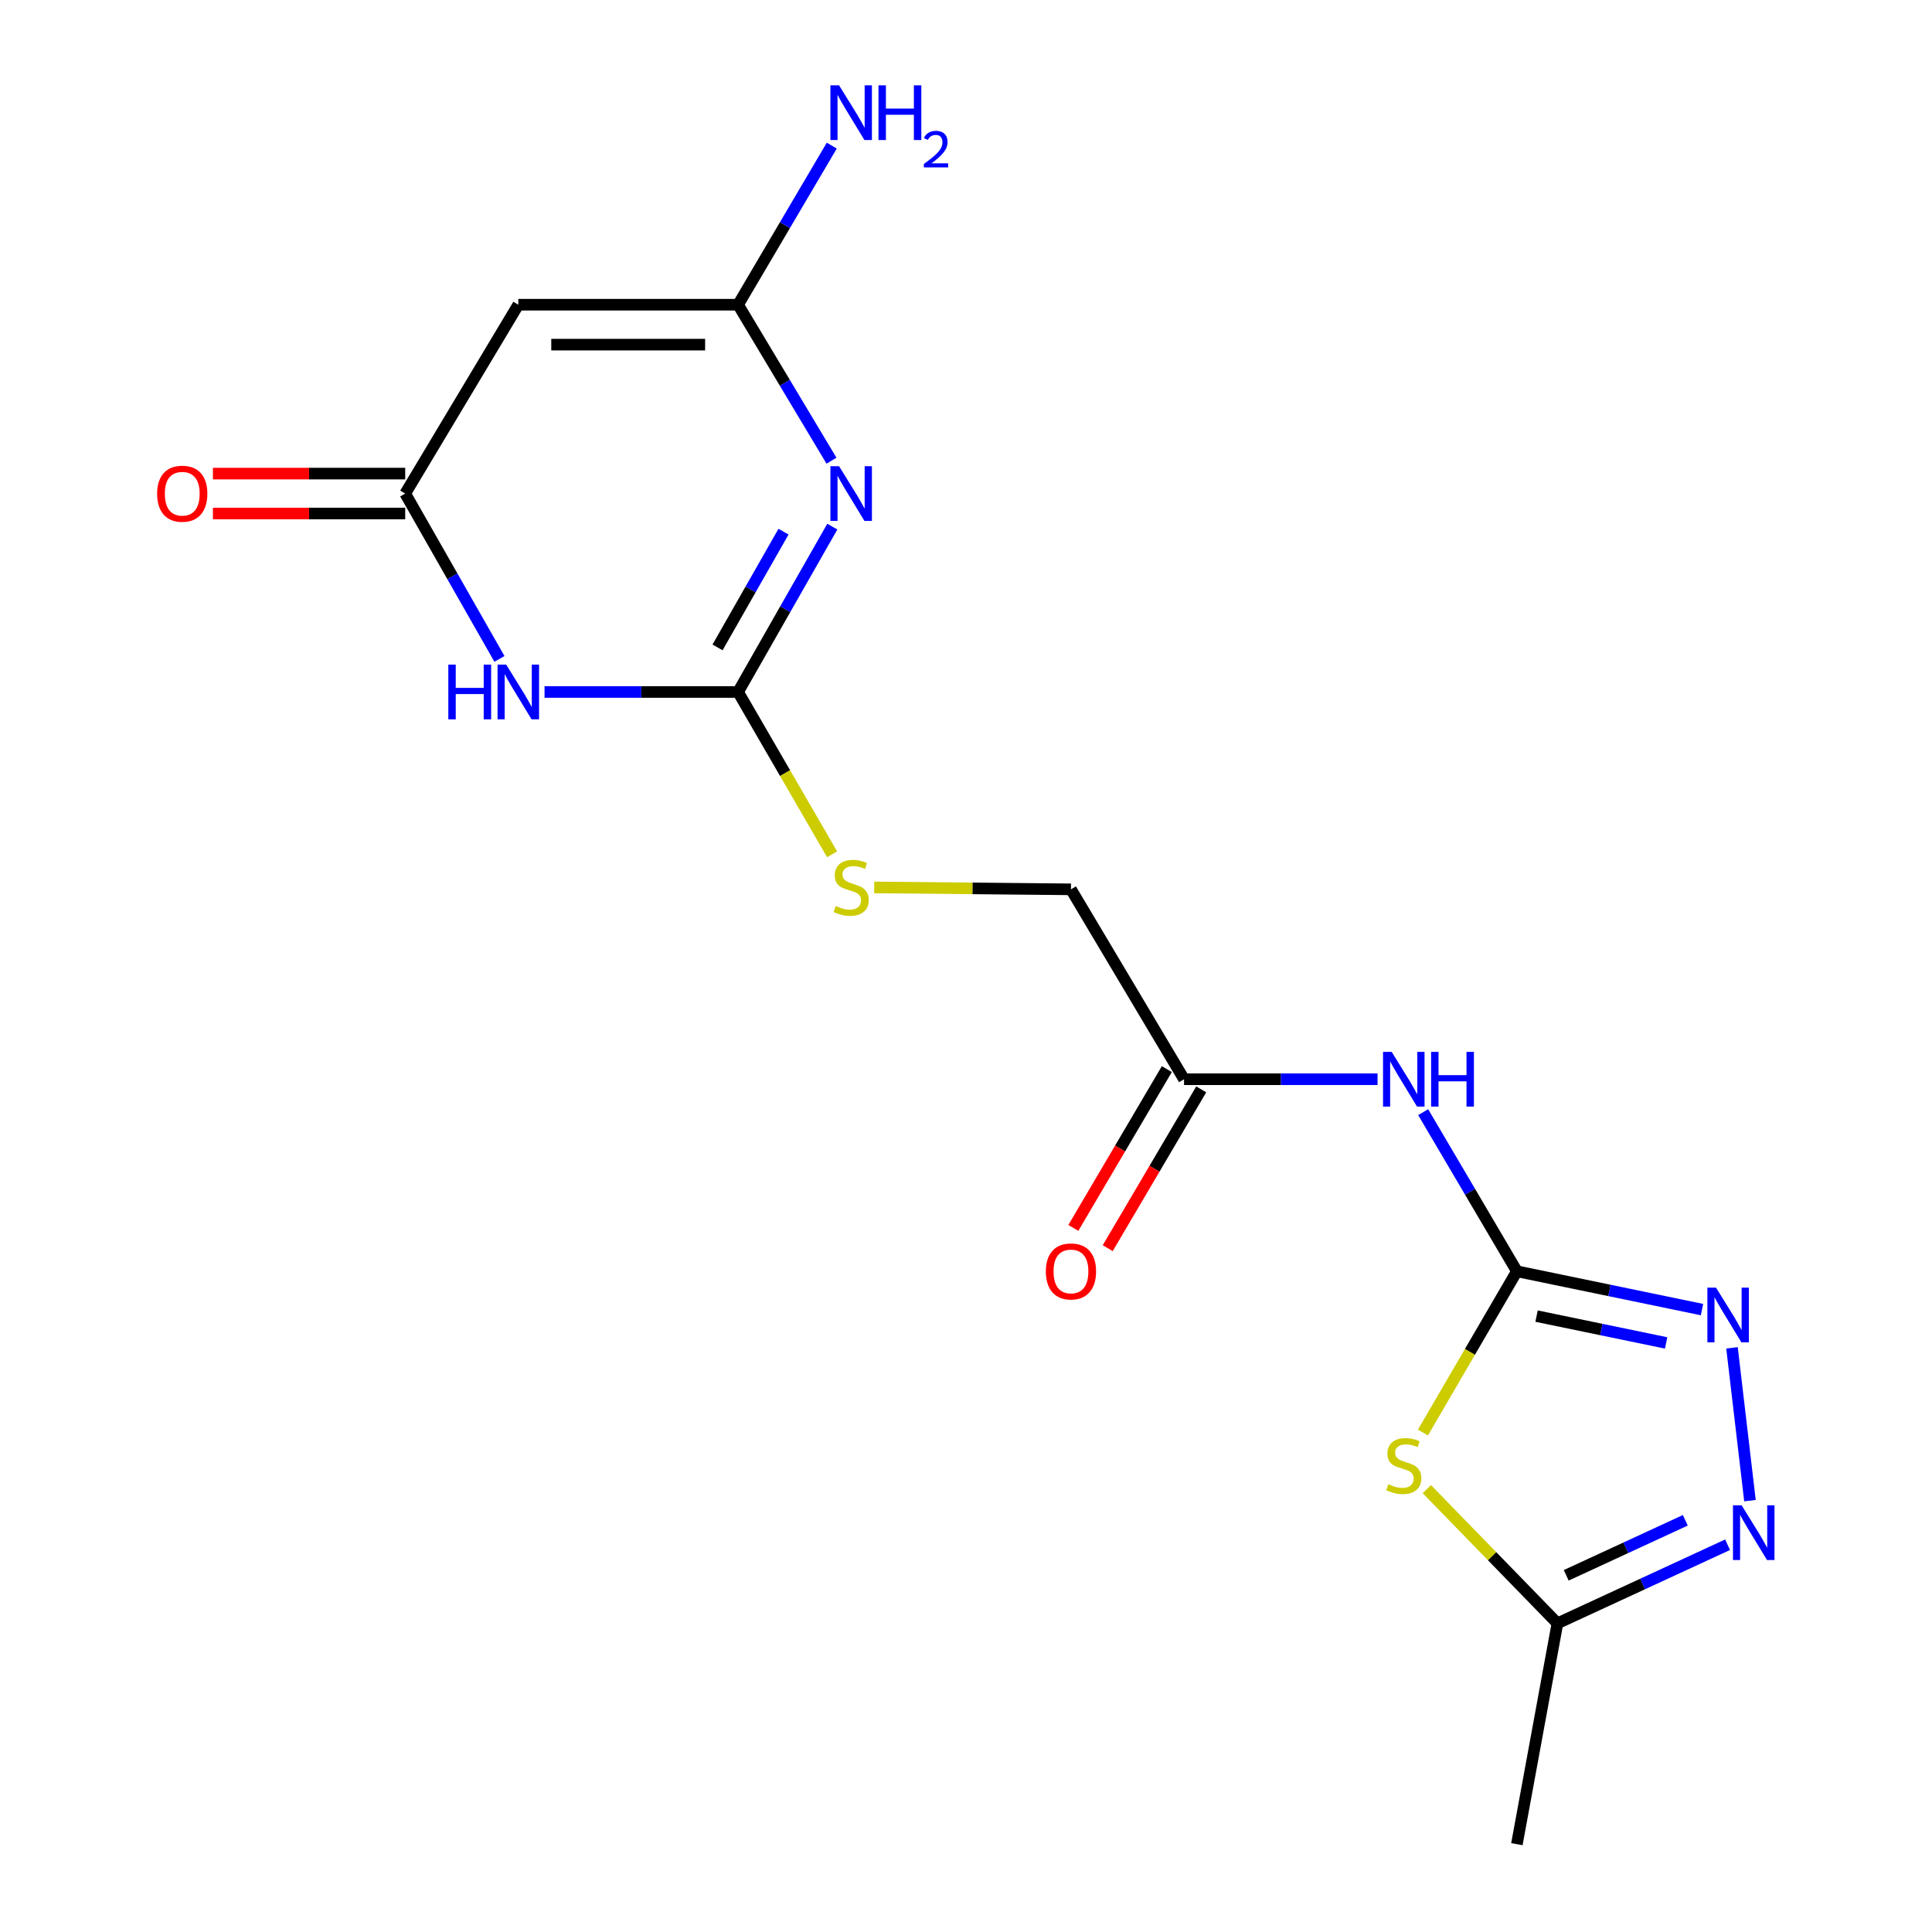 <?xml version='1.0' encoding='iso-8859-1'?>
<svg version='1.1' baseProfile='full'
              xmlns='http://www.w3.org/2000/svg'
                      xmlns:rdkit='http://www.rdkit.org/xml'
                      xmlns:xlink='http://www.w3.org/1999/xlink'
                  xml:space='preserve'
width='1000px' height='1000px' viewBox='0 0 1000 1000'>
<!-- END OF HEADER -->
<rect style='opacity:1.0;fill:#FFFFFF;stroke:none' width='1000' height='1000' x='0' y='0'> </rect>
<path class='bond-1' d='M 430.808,272.58 L 406.417,315.373' style='fill:none;fill-rule:evenodd;stroke:#0000FF;stroke-width:6px;stroke-linecap:butt;stroke-linejoin:miter;stroke-opacity:1' />
<path class='bond-1' d='M 406.417,315.373 L 382.027,358.167' style='fill:none;fill-rule:evenodd;stroke:#000000;stroke-width:6px;stroke-linecap:butt;stroke-linejoin:miter;stroke-opacity:1' />
<path class='bond-1' d='M 405.542,275.188 L 388.468,305.143' style='fill:none;fill-rule:evenodd;stroke:#0000FF;stroke-width:6px;stroke-linecap:butt;stroke-linejoin:miter;stroke-opacity:1' />
<path class='bond-1' d='M 388.468,305.143 L 371.395,335.099' style='fill:none;fill-rule:evenodd;stroke:#000000;stroke-width:6px;stroke-linecap:butt;stroke-linejoin:miter;stroke-opacity:1' />
<path class='bond-4' d='M 430.377,238.457 L 406.202,198.089' style='fill:none;fill-rule:evenodd;stroke:#0000FF;stroke-width:6px;stroke-linecap:butt;stroke-linejoin:miter;stroke-opacity:1' />
<path class='bond-4' d='M 406.202,198.089 L 382.027,157.721' style='fill:none;fill-rule:evenodd;stroke:#000000;stroke-width:6px;stroke-linecap:butt;stroke-linejoin:miter;stroke-opacity:1' />
<path class='bond-0' d='M 785.133,658.009 L 760.884,616.833' style='fill:none;fill-rule:evenodd;stroke:#000000;stroke-width:6px;stroke-linecap:butt;stroke-linejoin:miter;stroke-opacity:1' />
<path class='bond-0' d='M 760.884,616.833 L 736.635,575.656' style='fill:none;fill-rule:evenodd;stroke:#0000FF;stroke-width:6px;stroke-linecap:butt;stroke-linejoin:miter;stroke-opacity:1' />
<path class='bond-3' d='M 785.133,658.009 L 760.824,699.744' style='fill:none;fill-rule:evenodd;stroke:#000000;stroke-width:6px;stroke-linecap:butt;stroke-linejoin:miter;stroke-opacity:1' />
<path class='bond-3' d='M 760.824,699.744 L 736.515,741.48' style='fill:none;fill-rule:evenodd;stroke:#CCCC00;stroke-width:6px;stroke-linecap:butt;stroke-linejoin:miter;stroke-opacity:1' />
<path class='bond-5' d='M 785.133,658.009 L 833.041,667.925' style='fill:none;fill-rule:evenodd;stroke:#000000;stroke-width:6px;stroke-linecap:butt;stroke-linejoin:miter;stroke-opacity:1' />
<path class='bond-5' d='M 833.041,667.925 L 880.949,677.842' style='fill:none;fill-rule:evenodd;stroke:#0000FF;stroke-width:6px;stroke-linecap:butt;stroke-linejoin:miter;stroke-opacity:1' />
<path class='bond-5' d='M 795.318,681.215 L 828.854,688.156' style='fill:none;fill-rule:evenodd;stroke:#000000;stroke-width:6px;stroke-linecap:butt;stroke-linejoin:miter;stroke-opacity:1' />
<path class='bond-5' d='M 828.854,688.156 L 862.389,695.098' style='fill:none;fill-rule:evenodd;stroke:#0000FF;stroke-width:6px;stroke-linecap:butt;stroke-linejoin:miter;stroke-opacity:1' />
<path class='bond-2' d='M 382.027,358.167 L 331.941,358.167' style='fill:none;fill-rule:evenodd;stroke:#000000;stroke-width:6px;stroke-linecap:butt;stroke-linejoin:miter;stroke-opacity:1' />
<path class='bond-2' d='M 331.941,358.167 L 281.856,358.167' style='fill:none;fill-rule:evenodd;stroke:#0000FF;stroke-width:6px;stroke-linecap:butt;stroke-linejoin:miter;stroke-opacity:1' />
<path class='bond-12' d='M 382.027,358.167 L 406.359,400.172' style='fill:none;fill-rule:evenodd;stroke:#000000;stroke-width:6px;stroke-linecap:butt;stroke-linejoin:miter;stroke-opacity:1' />
<path class='bond-12' d='M 406.359,400.172 L 430.692,442.177' style='fill:none;fill-rule:evenodd;stroke:#CCCC00;stroke-width:6px;stroke-linecap:butt;stroke-linejoin:miter;stroke-opacity:1' />
<path class='bond-18' d='M 258.517,341.052 L 234.126,298.258' style='fill:none;fill-rule:evenodd;stroke:#0000FF;stroke-width:6px;stroke-linecap:butt;stroke-linejoin:miter;stroke-opacity:1' />
<path class='bond-18' d='M 234.126,298.258 L 209.736,255.465' style='fill:none;fill-rule:evenodd;stroke:#000000;stroke-width:6px;stroke-linecap:butt;stroke-linejoin:miter;stroke-opacity:1' />
<path class='bond-10' d='M 738.528,770.769 L 772.327,805.504' style='fill:none;fill-rule:evenodd;stroke:#CCCC00;stroke-width:6px;stroke-linecap:butt;stroke-linejoin:miter;stroke-opacity:1' />
<path class='bond-10' d='M 772.327,805.504 L 806.126,840.24' style='fill:none;fill-rule:evenodd;stroke:#000000;stroke-width:6px;stroke-linecap:butt;stroke-linejoin:miter;stroke-opacity:1' />
<path class='bond-6' d='M 382.027,157.721 L 268.272,157.721' style='fill:none;fill-rule:evenodd;stroke:#000000;stroke-width:6px;stroke-linecap:butt;stroke-linejoin:miter;stroke-opacity:1' />
<path class='bond-6' d='M 364.964,178.381 L 285.335,178.381' style='fill:none;fill-rule:evenodd;stroke:#000000;stroke-width:6px;stroke-linecap:butt;stroke-linejoin:miter;stroke-opacity:1' />
<path class='bond-15' d='M 382.027,157.721 L 406.276,116.545' style='fill:none;fill-rule:evenodd;stroke:#000000;stroke-width:6px;stroke-linecap:butt;stroke-linejoin:miter;stroke-opacity:1' />
<path class='bond-15' d='M 406.276,116.545 L 430.525,75.368' style='fill:none;fill-rule:evenodd;stroke:#0000FF;stroke-width:6px;stroke-linecap:butt;stroke-linejoin:miter;stroke-opacity:1' />
<path class='bond-8' d='M 896.479,697.639 L 905.778,776.728' style='fill:none;fill-rule:evenodd;stroke:#0000FF;stroke-width:6px;stroke-linecap:butt;stroke-linejoin:miter;stroke-opacity:1' />
<path class='bond-7' d='M 268.272,157.721 L 209.736,255.465' style='fill:none;fill-rule:evenodd;stroke:#000000;stroke-width:6px;stroke-linecap:butt;stroke-linejoin:miter;stroke-opacity:1' />
<path class='bond-13' d='M 209.736,245.135 L 159.975,245.135' style='fill:none;fill-rule:evenodd;stroke:#000000;stroke-width:6px;stroke-linecap:butt;stroke-linejoin:miter;stroke-opacity:1' />
<path class='bond-13' d='M 159.975,245.135 L 110.213,245.135' style='fill:none;fill-rule:evenodd;stroke:#FF0000;stroke-width:6px;stroke-linecap:butt;stroke-linejoin:miter;stroke-opacity:1' />
<path class='bond-13' d='M 209.736,265.795 L 159.975,265.795' style='fill:none;fill-rule:evenodd;stroke:#000000;stroke-width:6px;stroke-linecap:butt;stroke-linejoin:miter;stroke-opacity:1' />
<path class='bond-13' d='M 159.975,265.795 L 110.213,265.795' style='fill:none;fill-rule:evenodd;stroke:#FF0000;stroke-width:6px;stroke-linecap:butt;stroke-linejoin:miter;stroke-opacity:1' />
<path class='bond-19' d='M 894.188,799.551 L 850.157,819.895' style='fill:none;fill-rule:evenodd;stroke:#0000FF;stroke-width:6px;stroke-linecap:butt;stroke-linejoin:miter;stroke-opacity:1' />
<path class='bond-19' d='M 850.157,819.895 L 806.126,840.24' style='fill:none;fill-rule:evenodd;stroke:#000000;stroke-width:6px;stroke-linecap:butt;stroke-linejoin:miter;stroke-opacity:1' />
<path class='bond-19' d='M 872.313,786.9 L 841.492,801.141' style='fill:none;fill-rule:evenodd;stroke:#0000FF;stroke-width:6px;stroke-linecap:butt;stroke-linejoin:miter;stroke-opacity:1' />
<path class='bond-19' d='M 841.492,801.141 L 810.67,815.382' style='fill:none;fill-rule:evenodd;stroke:#000000;stroke-width:6px;stroke-linecap:butt;stroke-linejoin:miter;stroke-opacity:1' />
<path class='bond-9' d='M 713.014,558.612 L 662.934,558.612' style='fill:none;fill-rule:evenodd;stroke:#0000FF;stroke-width:6px;stroke-linecap:butt;stroke-linejoin:miter;stroke-opacity:1' />
<path class='bond-9' d='M 662.934,558.612 L 612.854,558.612' style='fill:none;fill-rule:evenodd;stroke:#000000;stroke-width:6px;stroke-linecap:butt;stroke-linejoin:miter;stroke-opacity:1' />
<path class='bond-17' d='M 806.126,840.24 L 785.133,954.545' style='fill:none;fill-rule:evenodd;stroke:#000000;stroke-width:6px;stroke-linecap:butt;stroke-linejoin:miter;stroke-opacity:1' />
<path class='bond-11' d='M 612.854,558.612 L 554.329,460.318' style='fill:none;fill-rule:evenodd;stroke:#000000;stroke-width:6px;stroke-linecap:butt;stroke-linejoin:miter;stroke-opacity:1' />
<path class='bond-14' d='M 603.952,553.371 L 579.755,594.468' style='fill:none;fill-rule:evenodd;stroke:#000000;stroke-width:6px;stroke-linecap:butt;stroke-linejoin:miter;stroke-opacity:1' />
<path class='bond-14' d='M 579.755,594.468 L 555.557,635.564' style='fill:none;fill-rule:evenodd;stroke:#FF0000;stroke-width:6px;stroke-linecap:butt;stroke-linejoin:miter;stroke-opacity:1' />
<path class='bond-14' d='M 621.755,563.854 L 597.558,604.95' style='fill:none;fill-rule:evenodd;stroke:#000000;stroke-width:6px;stroke-linecap:butt;stroke-linejoin:miter;stroke-opacity:1' />
<path class='bond-14' d='M 597.558,604.95 L 573.36,646.046' style='fill:none;fill-rule:evenodd;stroke:#FF0000;stroke-width:6px;stroke-linecap:butt;stroke-linejoin:miter;stroke-opacity:1' />
<path class='bond-16' d='M 452.487,459.332 L 503.408,459.825' style='fill:none;fill-rule:evenodd;stroke:#CCCC00;stroke-width:6px;stroke-linecap:butt;stroke-linejoin:miter;stroke-opacity:1' />
<path class='bond-16' d='M 503.408,459.825 L 554.329,460.318' style='fill:none;fill-rule:evenodd;stroke:#000000;stroke-width:6px;stroke-linecap:butt;stroke-linejoin:miter;stroke-opacity:1' />
<path  class='atom-0' d='M 434.303 241.305
L 443.583 256.305
Q 444.503 257.785, 445.983 260.465
Q 447.463 263.145, 447.543 263.305
L 447.543 241.305
L 451.303 241.305
L 451.303 269.625
L 447.423 269.625
L 437.463 253.225
Q 436.303 251.305, 435.063 249.105
Q 433.863 246.905, 433.503 246.225
L 433.503 269.625
L 429.823 269.625
L 429.823 241.305
L 434.303 241.305
' fill='#0000FF'/>
<path  class='atom-3' d='M 232.052 344.007
L 235.892 344.007
L 235.892 356.047
L 250.372 356.047
L 250.372 344.007
L 254.212 344.007
L 254.212 372.327
L 250.372 372.327
L 250.372 359.247
L 235.892 359.247
L 235.892 372.327
L 232.052 372.327
L 232.052 344.007
' fill='#0000FF'/>
<path  class='atom-3' d='M 262.012 344.007
L 271.292 359.007
Q 272.212 360.487, 273.692 363.167
Q 275.172 365.847, 275.252 366.007
L 275.252 344.007
L 279.012 344.007
L 279.012 372.327
L 275.132 372.327
L 265.172 355.927
Q 264.012 354.007, 262.772 351.807
Q 261.572 349.607, 261.212 348.927
L 261.212 372.327
L 257.532 372.327
L 257.532 344.007
L 262.012 344.007
' fill='#0000FF'/>
<path  class='atom-4' d='M 718.597 768.227
Q 718.917 768.347, 720.237 768.907
Q 721.557 769.467, 722.997 769.827
Q 724.477 770.147, 725.917 770.147
Q 728.597 770.147, 730.157 768.867
Q 731.717 767.547, 731.717 765.267
Q 731.717 763.707, 730.917 762.747
Q 730.157 761.787, 728.957 761.267
Q 727.757 760.747, 725.757 760.147
Q 723.237 759.387, 721.717 758.667
Q 720.237 757.947, 719.157 756.427
Q 718.117 754.907, 718.117 752.347
Q 718.117 748.787, 720.517 746.587
Q 722.957 744.387, 727.757 744.387
Q 731.037 744.387, 734.757 745.947
L 733.837 749.027
Q 730.437 747.627, 727.877 747.627
Q 725.117 747.627, 723.597 748.787
Q 722.077 749.907, 722.117 751.867
Q 722.117 753.387, 722.877 754.307
Q 723.677 755.227, 724.797 755.747
Q 725.957 756.267, 727.877 756.867
Q 730.437 757.667, 731.957 758.467
Q 733.477 759.267, 734.557 760.907
Q 735.677 762.507, 735.677 765.267
Q 735.677 769.187, 733.037 771.307
Q 730.437 773.387, 726.077 773.387
Q 723.557 773.387, 721.637 772.827
Q 719.757 772.307, 717.517 771.387
L 718.597 768.227
' fill='#CCCC00'/>
<path  class='atom-6' d='M 888.221 666.483
L 897.501 681.483
Q 898.421 682.963, 899.901 685.643
Q 901.381 688.323, 901.461 688.483
L 901.461 666.483
L 905.221 666.483
L 905.221 694.803
L 901.341 694.803
L 891.381 678.403
Q 890.221 676.483, 888.981 674.283
Q 887.781 672.083, 887.421 671.403
L 887.421 694.803
L 883.741 694.803
L 883.741 666.483
L 888.221 666.483
' fill='#0000FF'/>
<path  class='atom-9' d='M 901.466 779.136
L 910.746 794.136
Q 911.666 795.616, 913.146 798.296
Q 914.626 800.976, 914.706 801.136
L 914.706 779.136
L 918.466 779.136
L 918.466 807.456
L 914.586 807.456
L 904.626 791.056
Q 903.466 789.136, 902.226 786.936
Q 901.026 784.736, 900.666 784.056
L 900.666 807.456
L 896.986 807.456
L 896.986 779.136
L 901.466 779.136
' fill='#0000FF'/>
<path  class='atom-10' d='M 720.337 544.452
L 729.617 559.452
Q 730.537 560.932, 732.017 563.612
Q 733.497 566.292, 733.577 566.452
L 733.577 544.452
L 737.337 544.452
L 737.337 572.772
L 733.457 572.772
L 723.497 556.372
Q 722.337 554.452, 721.097 552.252
Q 719.897 550.052, 719.537 549.372
L 719.537 572.772
L 715.857 572.772
L 715.857 544.452
L 720.337 544.452
' fill='#0000FF'/>
<path  class='atom-10' d='M 740.737 544.452
L 744.577 544.452
L 744.577 556.492
L 759.057 556.492
L 759.057 544.452
L 762.897 544.452
L 762.897 572.772
L 759.057 572.772
L 759.057 559.692
L 744.577 559.692
L 744.577 572.772
L 740.737 572.772
L 740.737 544.452
' fill='#0000FF'/>
<path  class='atom-13' d='M 432.563 468.936
Q 432.883 469.056, 434.203 469.616
Q 435.523 470.176, 436.963 470.536
Q 438.443 470.856, 439.883 470.856
Q 442.563 470.856, 444.123 469.576
Q 445.683 468.256, 445.683 465.976
Q 445.683 464.416, 444.883 463.456
Q 444.123 462.496, 442.923 461.976
Q 441.723 461.456, 439.723 460.856
Q 437.203 460.096, 435.683 459.376
Q 434.203 458.656, 433.123 457.136
Q 432.083 455.616, 432.083 453.056
Q 432.083 449.496, 434.483 447.296
Q 436.923 445.096, 441.723 445.096
Q 445.003 445.096, 448.723 446.656
L 447.803 449.736
Q 444.403 448.336, 441.843 448.336
Q 439.083 448.336, 437.563 449.496
Q 436.043 450.616, 436.083 452.576
Q 436.083 454.096, 436.843 455.016
Q 437.643 455.936, 438.763 456.456
Q 439.923 456.976, 441.843 457.576
Q 444.403 458.376, 445.923 459.176
Q 447.443 459.976, 448.523 461.616
Q 449.643 463.216, 449.643 465.976
Q 449.643 469.896, 447.003 472.016
Q 444.403 474.096, 440.043 474.096
Q 437.523 474.096, 435.603 473.536
Q 433.723 473.016, 431.483 472.096
L 432.563 468.936
' fill='#CCCC00'/>
<path  class='atom-14' d='M 81.328 255.545
Q 81.328 248.745, 84.688 244.945
Q 88.048 241.145, 94.328 241.145
Q 100.608 241.145, 103.968 244.945
Q 107.328 248.745, 107.328 255.545
Q 107.328 262.425, 103.928 266.345
Q 100.528 270.225, 94.328 270.225
Q 88.088 270.225, 84.688 266.345
Q 81.328 262.465, 81.328 255.545
M 94.328 267.025
Q 98.648 267.025, 100.968 264.145
Q 103.328 261.225, 103.328 255.545
Q 103.328 249.985, 100.968 247.185
Q 98.648 244.345, 94.328 244.345
Q 90.008 244.345, 87.648 247.145
Q 85.328 249.945, 85.328 255.545
Q 85.328 261.265, 87.648 264.145
Q 90.008 267.025, 94.328 267.025
' fill='#FF0000'/>
<path  class='atom-15' d='M 541.329 658.089
Q 541.329 651.289, 544.689 647.489
Q 548.049 643.689, 554.329 643.689
Q 560.609 643.689, 563.969 647.489
Q 567.329 651.289, 567.329 658.089
Q 567.329 664.969, 563.929 668.889
Q 560.529 672.769, 554.329 672.769
Q 548.089 672.769, 544.689 668.889
Q 541.329 665.009, 541.329 658.089
M 554.329 669.569
Q 558.649 669.569, 560.969 666.689
Q 563.329 663.769, 563.329 658.089
Q 563.329 652.529, 560.969 649.729
Q 558.649 646.889, 554.329 646.889
Q 550.009 646.889, 547.649 649.689
Q 545.329 652.489, 545.329 658.089
Q 545.329 663.809, 547.649 666.689
Q 550.009 669.569, 554.329 669.569
' fill='#FF0000'/>
<path  class='atom-16' d='M 434.303 44.165
L 443.583 59.165
Q 444.503 60.645, 445.983 63.325
Q 447.463 66.005, 447.543 66.165
L 447.543 44.165
L 451.303 44.165
L 451.303 72.485
L 447.423 72.485
L 437.463 56.085
Q 436.303 54.165, 435.063 51.965
Q 433.863 49.765, 433.503 49.085
L 433.503 72.485
L 429.823 72.485
L 429.823 44.165
L 434.303 44.165
' fill='#0000FF'/>
<path  class='atom-16' d='M 454.703 44.165
L 458.543 44.165
L 458.543 56.205
L 473.023 56.205
L 473.023 44.165
L 476.863 44.165
L 476.863 72.485
L 473.023 72.485
L 473.023 59.405
L 458.543 59.405
L 458.543 72.485
L 454.703 72.485
L 454.703 44.165
' fill='#0000FF'/>
<path  class='atom-16' d='M 478.236 71.491
Q 478.922 69.722, 480.559 68.746
Q 482.196 67.742, 484.466 67.742
Q 487.291 67.742, 488.875 69.273
Q 490.459 70.805, 490.459 73.524
Q 490.459 76.296, 488.4 78.883
Q 486.367 81.47, 482.143 84.533
L 490.776 84.533
L 490.776 86.645
L 478.183 86.645
L 478.183 84.876
Q 481.668 82.394, 483.727 80.546
Q 485.812 78.698, 486.816 77.035
Q 487.819 75.372, 487.819 73.656
Q 487.819 71.861, 486.921 70.858
Q 486.024 69.854, 484.466 69.854
Q 482.961 69.854, 481.958 70.462
Q 480.955 71.069, 480.242 72.415
L 478.236 71.491
' fill='#0000FF'/>
</svg>
